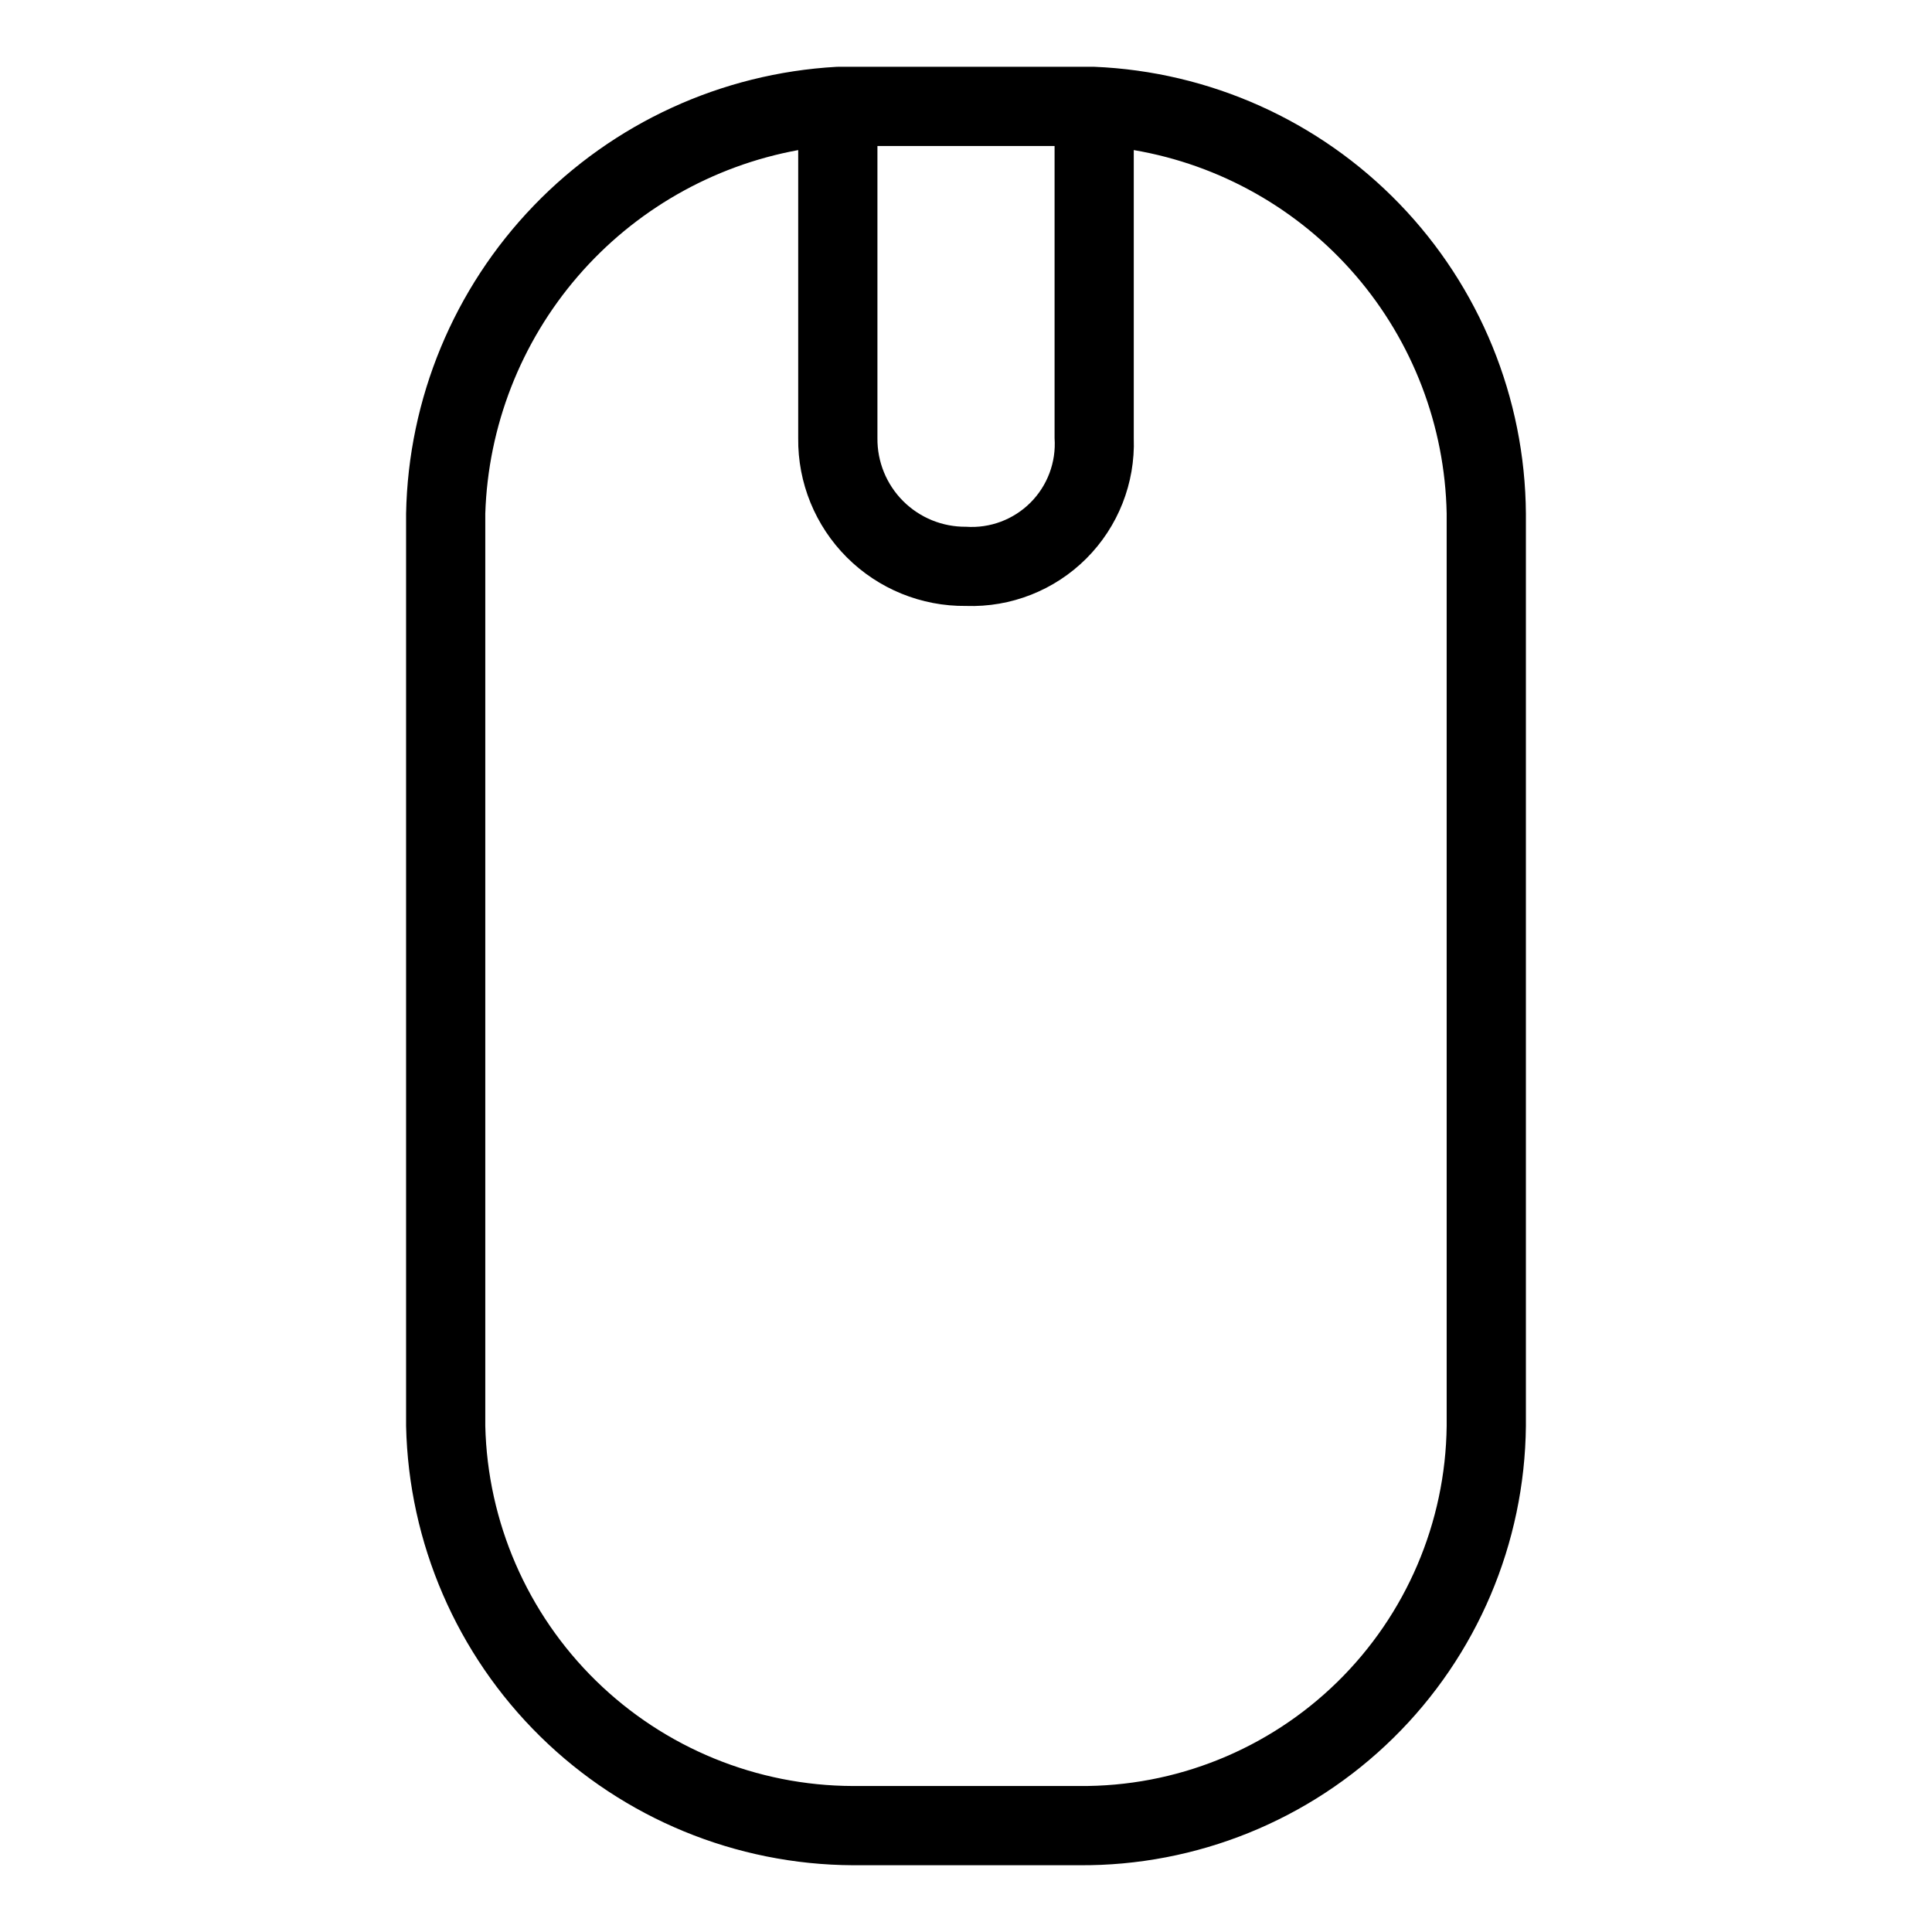 <?xml version="1.0" encoding="UTF-8"?>
<!-- Uploaded to: SVG Repo, www.svgrepo.com, Generator: SVG Repo Mixer Tools -->
<svg fill="#000000" width="800px" height="800px" version="1.1" viewBox="144 144 512 512" xmlns="http://www.w3.org/2000/svg">
 <path d="m433.97 161.7h-67.938l-0.051 0.012h-0.328c-30.434 1.719-59.094 14.871-80.238 36.824-21.148 21.953-33.219 51.086-33.797 81.562v241.8c0.676 31.008 13.43 60.527 35.547 82.273 22.117 21.742 51.848 33.992 82.863 34.137h59.953c31.125 0.227 61.07-11.902 83.266-33.727 22.195-21.82 34.828-51.559 35.133-82.684v-241.8c-0.219-30.652-12.223-60.043-33.52-82.086-21.301-22.043-50.266-35.047-80.891-36.312zm-10.496 20.992v77.43c0.441 6.352-1.891 12.582-6.391 17.082-4.504 4.5-10.734 6.832-17.082 6.391-6.246 0.059-12.25-2.394-16.668-6.809-4.414-4.414-6.867-10.422-6.805-16.664v-77.43zm103.91 339.2c-0.297 25.562-10.715 49.961-28.977 67.848-18.262 17.887-42.871 27.805-68.43 27.57h-59.953c-25.469-0.07-49.906-10.086-68.102-27.91-18.195-17.82-28.715-42.043-29.316-67.508v-241.8c0.746-23.109 9.379-45.27 24.465-62.793 15.086-17.523 35.715-29.352 58.461-33.523v76.34c-0.133 11.832 4.512 23.215 12.879 31.582 8.367 8.367 19.754 13.012 31.586 12.883 11.914 0.41 23.465-4.141 31.895-12.57 8.43-8.43 12.98-19.98 12.57-31.895v-76.344c22.867 3.898 43.664 15.648 58.801 33.23 15.137 17.582 23.668 39.895 24.121 63.09z"/>
</svg>